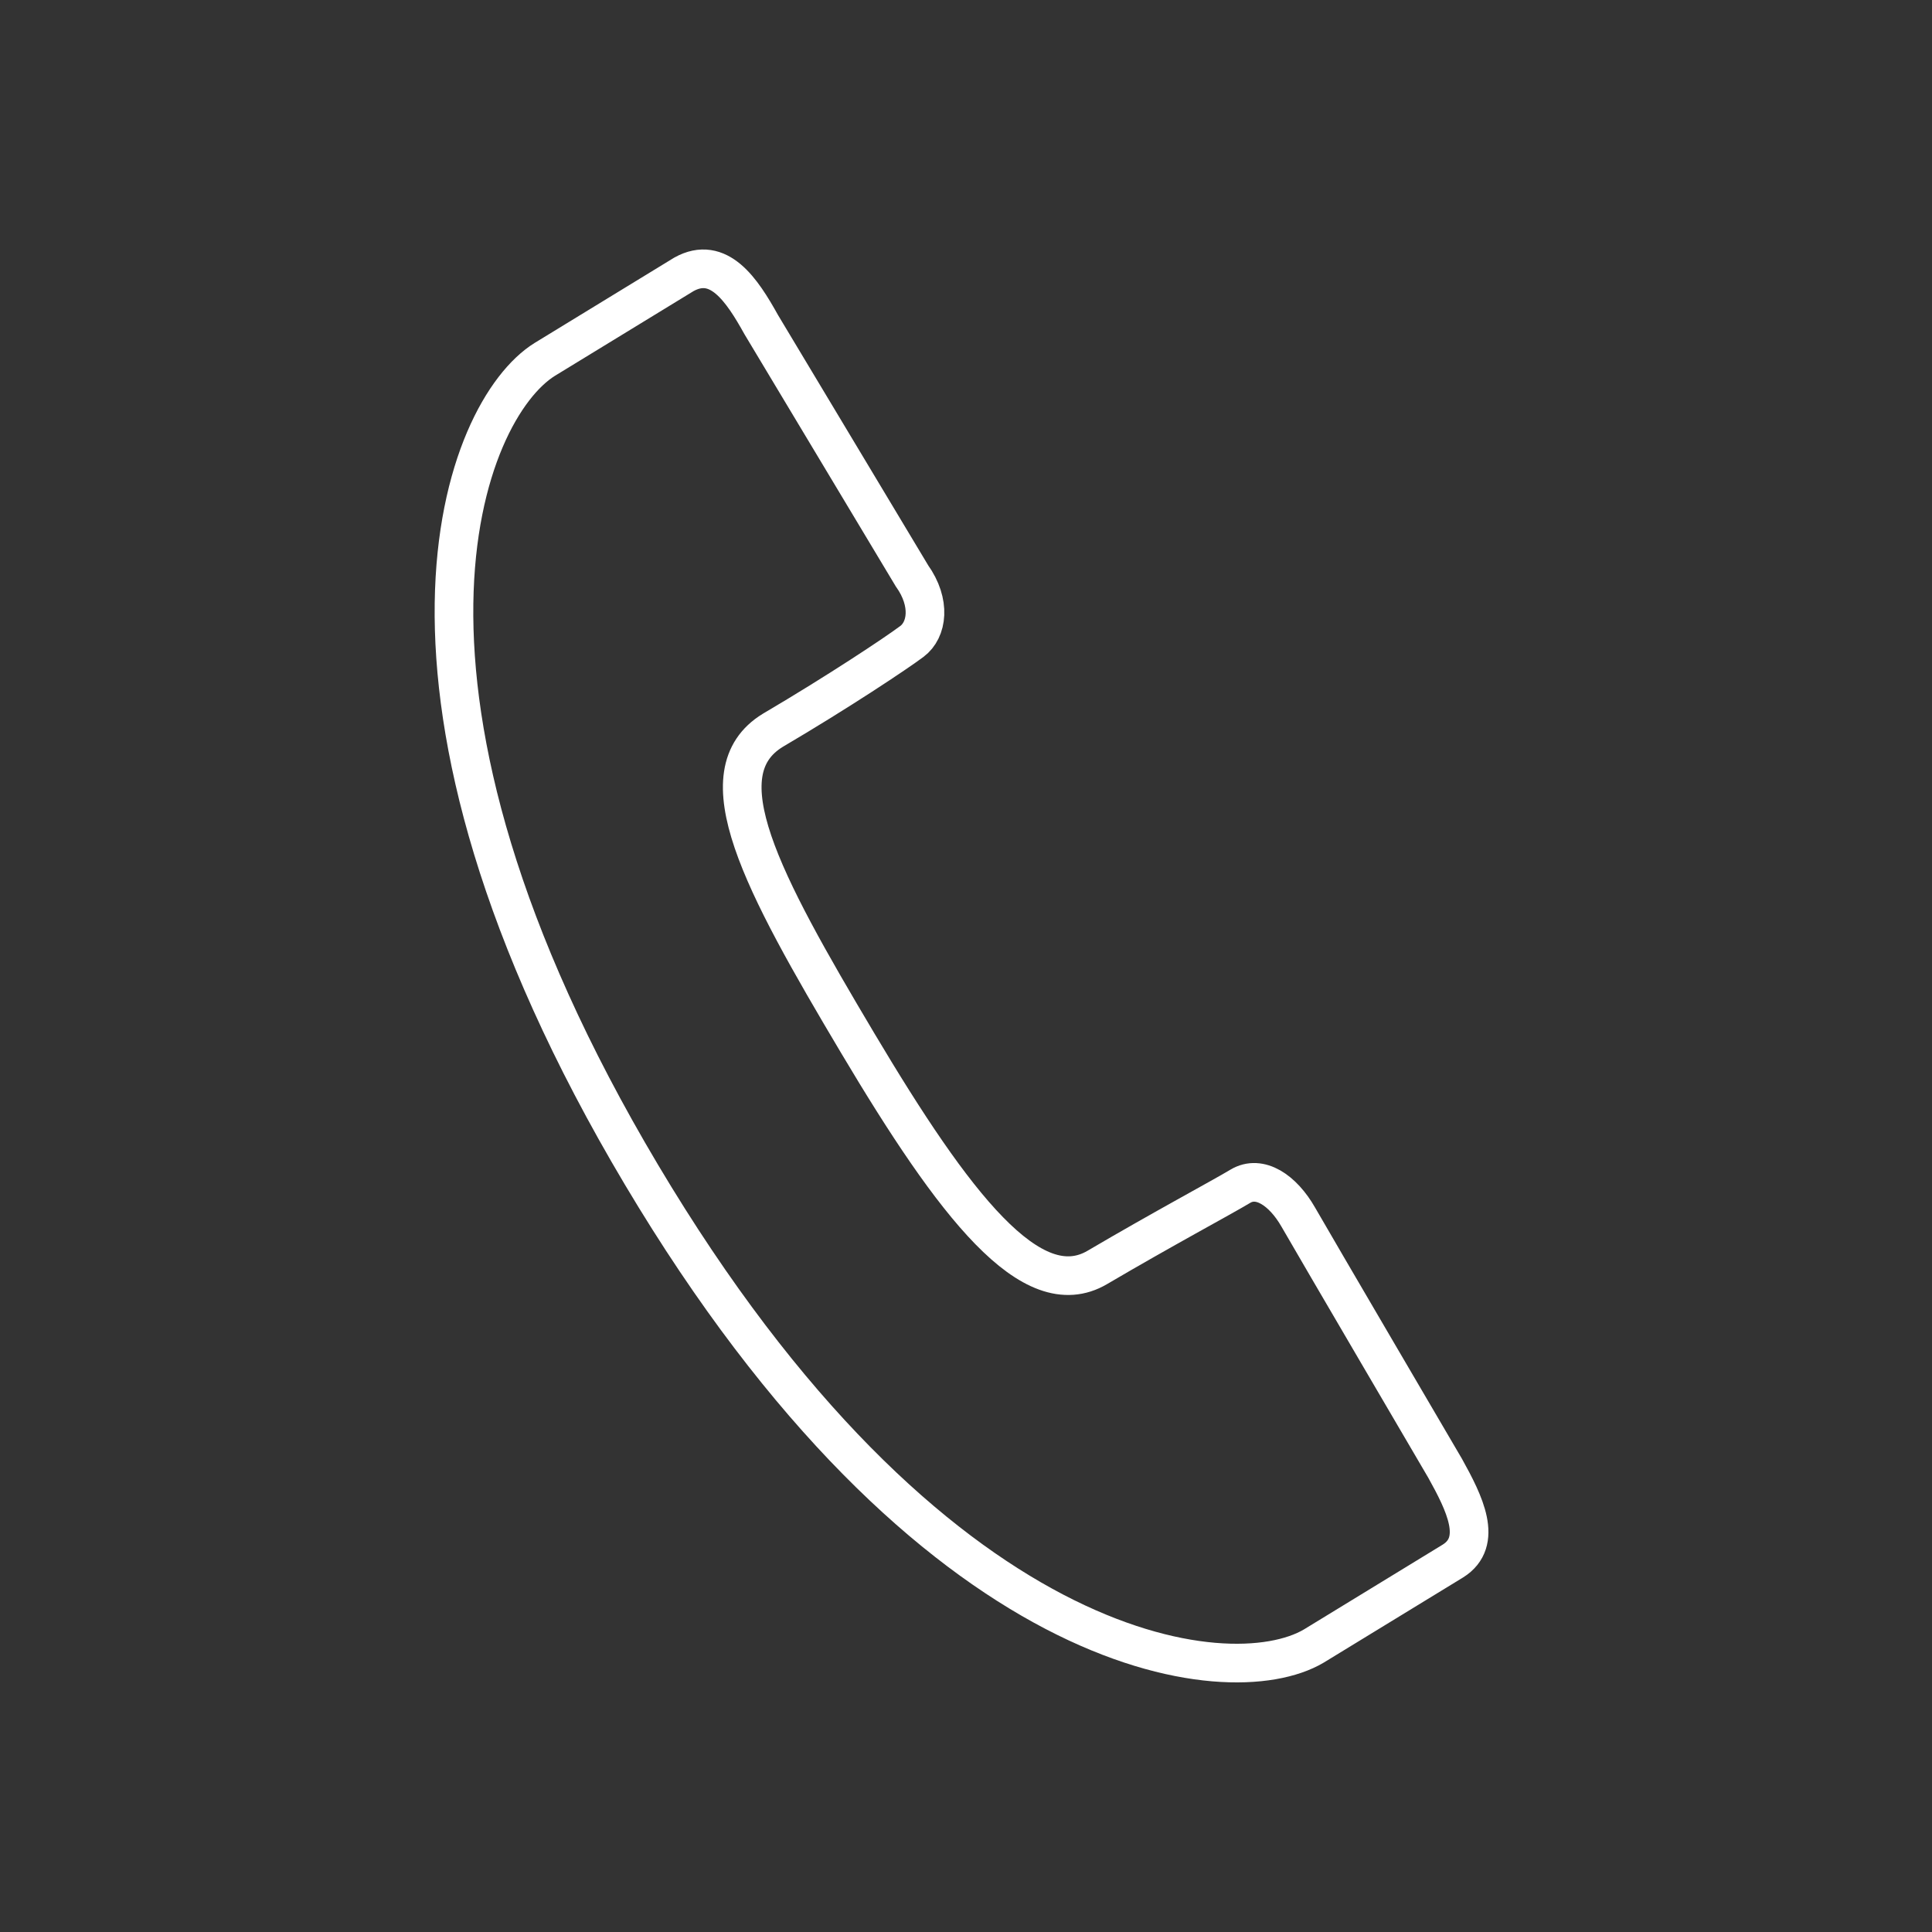 <?xml version="1.0" encoding="utf-8"?>
<!-- Generator: Adobe Illustrator 25.2.1, SVG Export Plug-In . SVG Version: 6.00 Build 0)  -->
<svg version="1.1" id="レイヤー_1" xmlns="http://www.w3.org/2000/svg" xmlns:xlink="http://www.w3.org/1999/xlink" x="0px"
	 y="0px" viewBox="0 0 50 50" style="enable-background:new 0 0 50 50;" xml:space="preserve">
<rect x="0" y="0" width="50" height="50" fill="#333333" stroke="none"/>
<style type="text/css">
	.st0{clip-path:url(#SVGID_2_);}
	.st1{fill:none;stroke:#FFFFFF;}
</style>
<g id="レイヤー_2_1_">
	<g id="contents">
		<g>
			<defs>
				<rect id="SVGID_1_" width="50" height="50"/>
			</defs>
			<clipPath id="SVGID_2_">
				<use xlink:href="#SVGID_1_"  style="overflow:visible;"/>
			</clipPath>
			<g class="st0">
				<path class="st1" d="M20,18.9c1.7-1,3.2-2,3.6-2.3s0.5-1,0-1.7l-3.9-6.5c-0.5-0.9-1.1-1.8-2-1.3l-3.6,2.2
					c-2.1,1.3-5,8.5,2.5,21.1s15.2,13.5,17.4,12.2l3.6-2.2c0.8-0.5,0.3-1.5-0.2-2.4c0,0-3.4-5.8-3.8-6.5s-1-1.1-1.5-0.8
					s-2,1.1-3.7,2.1c-1.7,1-3.7-1.6-6.2-5.8S18.2,20,20,18.9z"/>
			</g>
		</g>
	</g>
</g>
</svg>

